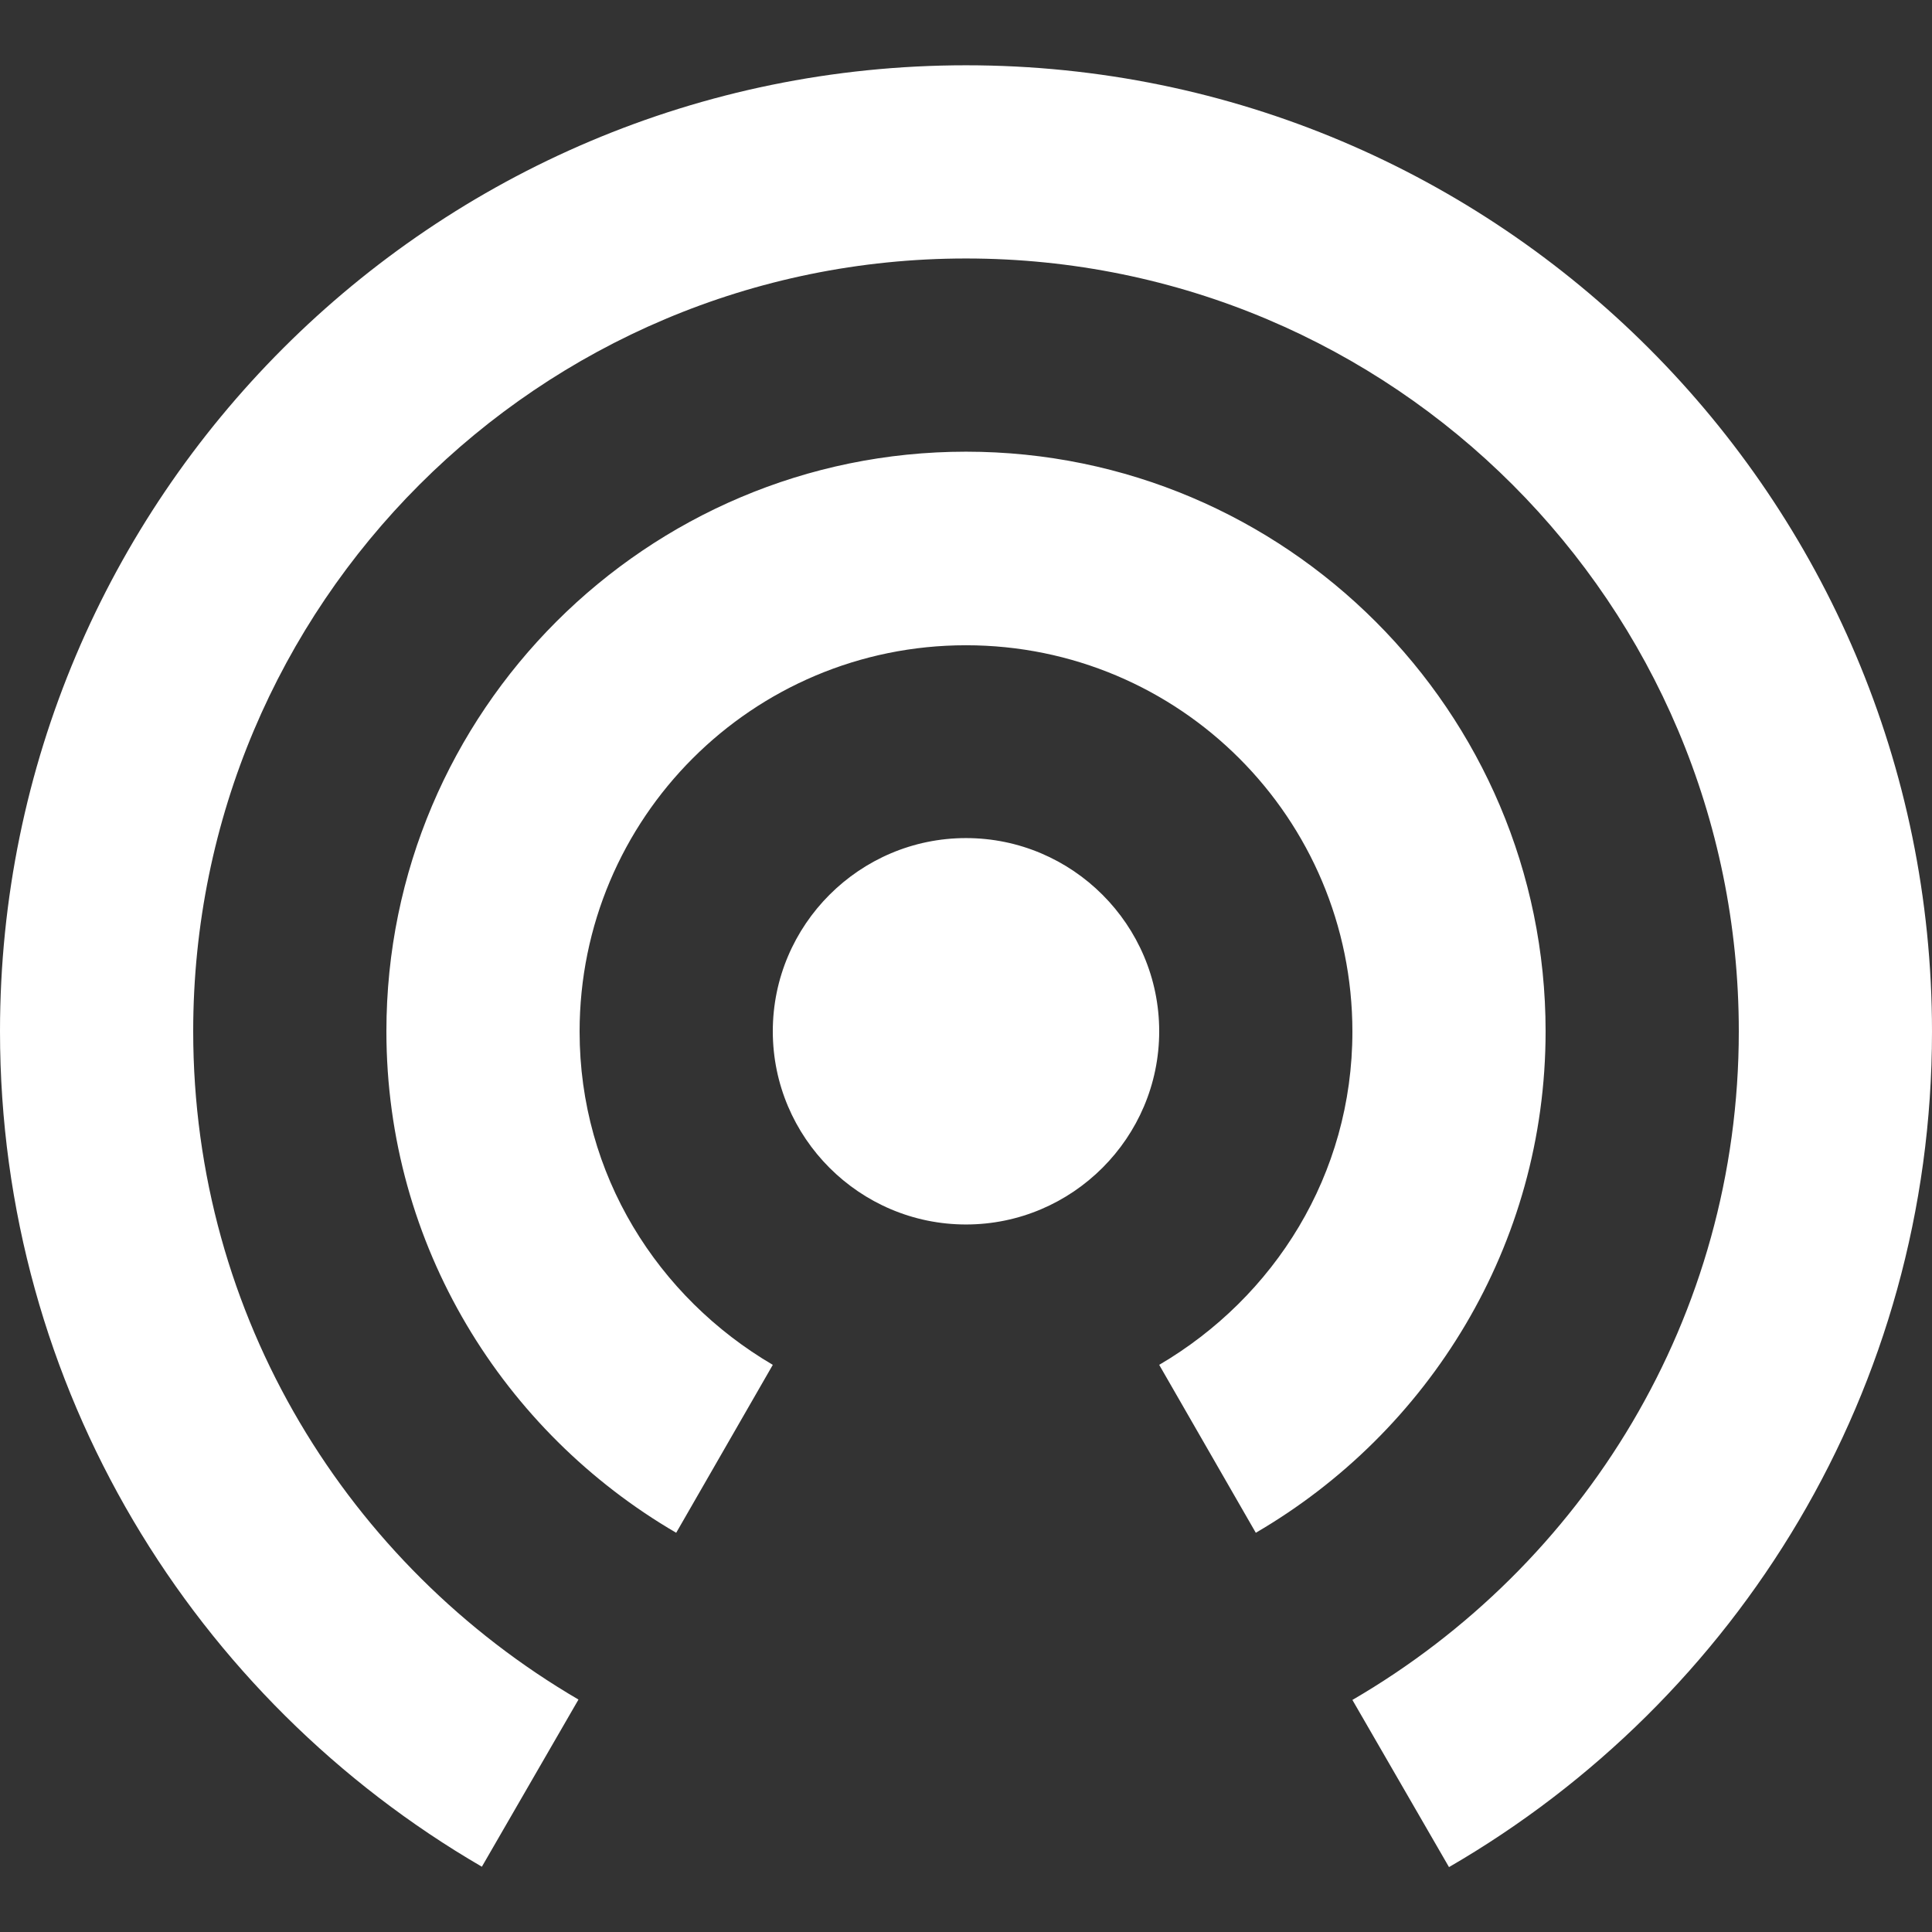 <?xml version="1.0" encoding="utf-8"?>
<!-- Generator: Adobe Illustrator 28.2.0, SVG Export Plug-In . SVG Version: 6.00 Build 0)  -->
<svg version="1.1" id="Layer_1" xmlns="http://www.w3.org/2000/svg" xmlns:xlink="http://www.w3.org/1999/xlink" x="0px" y="0px"
	 viewBox="0 0 512 512" style="enable-background:new 0 0 512 512;" xml:space="preserve">
<rect x="0" y="0" width="512" height="512" fill="#333333" stroke="none"/>
<style type="text/css">
	.st0{fill:#FFFFFF;}
</style>
<g>
	<g>
		<path class="st0" d="M256,222.1c-28.2,0-51.2,23-51.2,51.2s23,51.2,51.2,51.2s51.2-23,51.2-51.2S284.2,222.1,256,222.1z
			 M409.6,273.3c0-84.7-68.9-153.6-153.6-153.6s-153.6,68.9-153.6,153.6c0,56.8,31,106.2,76.8,132.9l25.6-44.5
			c-30.5-17.9-51.2-50.4-51.2-88.3c0-56.6,45.8-102.4,102.4-102.4s102.4,45.8,102.4,102.4c0,37.9-20.7,70.4-51.2,88.3l25.6,44.5
			C378.6,379.5,409.6,330.1,409.6,273.3z M256,17.3C114.7,17.3,0,132,0,273.3C0,368,51.5,450.4,127.7,494.7l25.6-44.3
			C92.4,414.8,51.2,349.1,51.2,273.3c0-113.2,91.6-204.8,204.8-204.8s204.8,91.6,204.8,204.8c0,75.8-41.2,141.6-102.4,177.2
			l25.6,44.3c76.5-44.3,128-126.7,128-221.4C512,132,397.3,17.3,256,17.3z"/>
	</g>
</g>
</svg>
